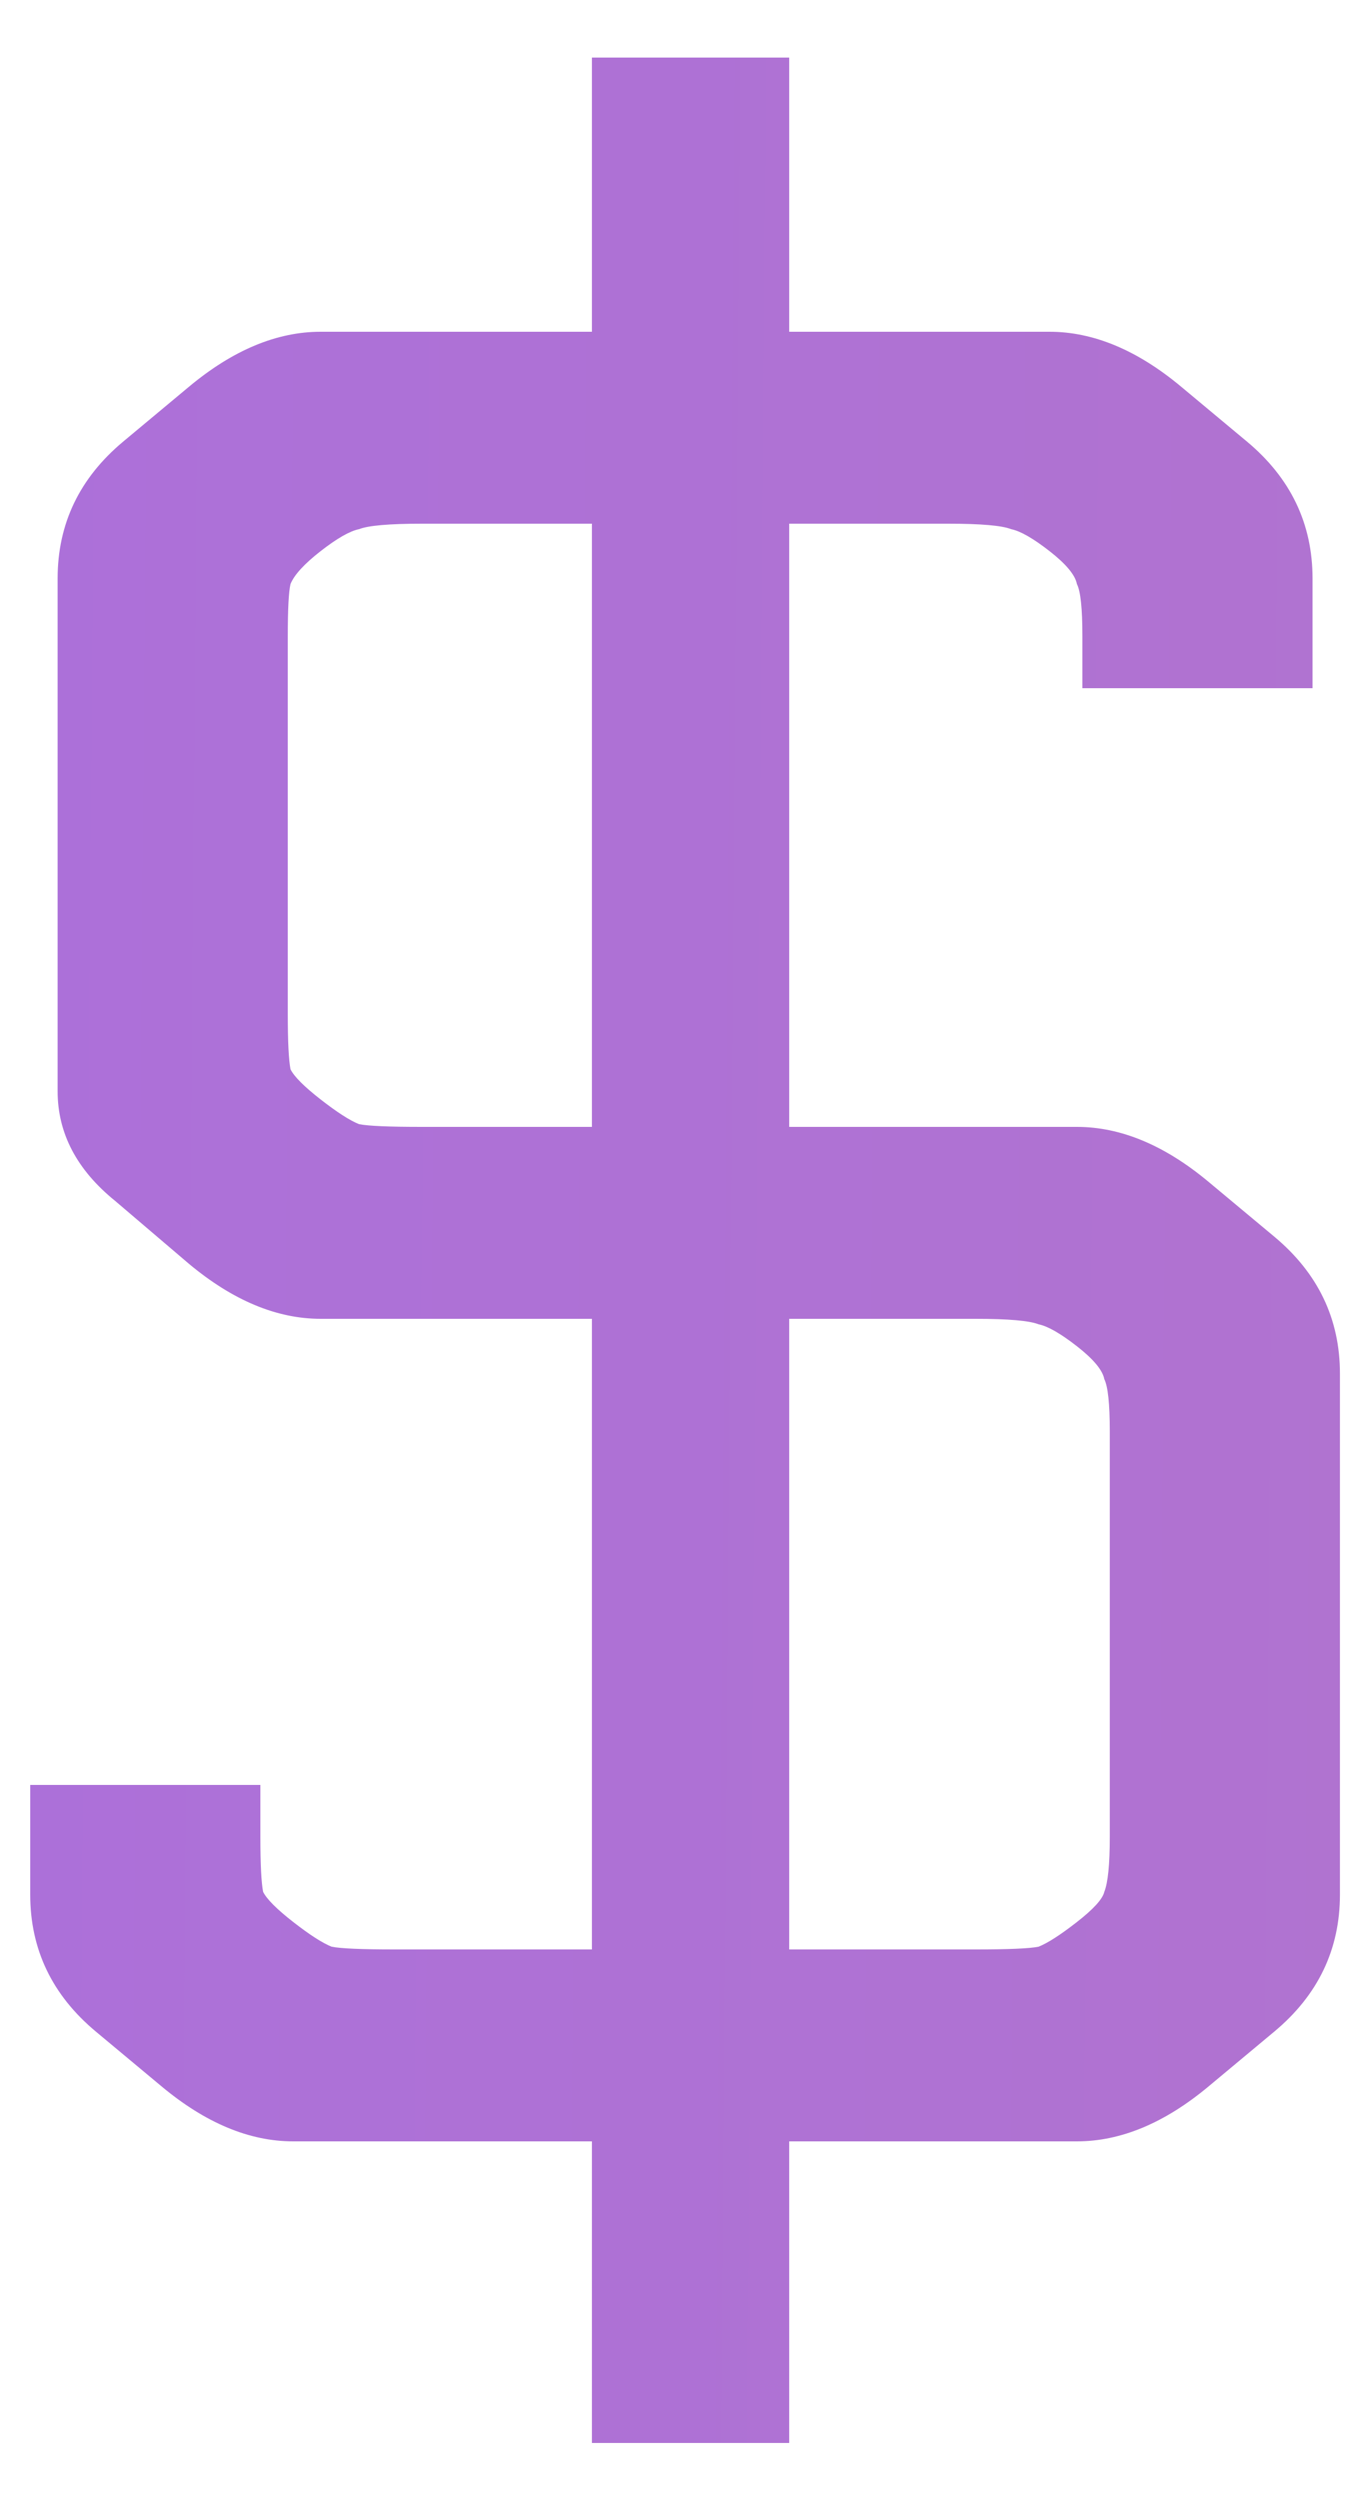 <svg width="17" height="31" viewBox="0 0 17 31" fill="none" xmlns="http://www.w3.org/2000/svg">
<path d="M9.793 30.294H7.345V26.554H3.639C3.095 26.554 2.551 26.327 2.007 25.874L1.191 25.194C0.647 24.741 0.375 24.174 0.375 23.494V22.134H3.231V22.78C3.231 23.12 3.243 23.347 3.265 23.46C3.311 23.551 3.435 23.675 3.639 23.834C3.843 23.993 4.002 24.095 4.115 24.14C4.229 24.163 4.489 24.174 4.897 24.174H7.345V16.354H3.979C3.435 16.354 2.891 16.127 2.347 15.674L1.429 14.892C0.953 14.507 0.715 14.053 0.715 13.532V7.174C0.715 6.494 0.987 5.927 1.531 5.474L2.347 4.794C2.891 4.341 3.435 4.114 3.979 4.114H7.345V0.714H9.793V4.114H13.023C13.567 4.114 14.111 4.341 14.655 4.794L15.471 5.474C16.015 5.927 16.287 6.494 16.287 7.174V8.534H13.431V7.888C13.431 7.548 13.409 7.333 13.363 7.242C13.341 7.129 13.227 6.993 13.023 6.834C12.819 6.675 12.661 6.585 12.547 6.562C12.434 6.517 12.173 6.494 11.765 6.494H9.793V13.974H13.363C13.907 13.974 14.451 14.201 14.995 14.654L15.811 15.334C16.355 15.787 16.627 16.354 16.627 17.034V23.494C16.627 24.174 16.355 24.741 15.811 25.194L14.995 25.874C14.451 26.327 13.907 26.554 13.363 26.554H9.793V30.294ZM12.105 16.354H9.793V24.174H12.105C12.513 24.174 12.774 24.163 12.887 24.14C13.001 24.095 13.159 23.993 13.363 23.834C13.567 23.675 13.681 23.551 13.703 23.46C13.748 23.347 13.771 23.12 13.771 22.78V17.748C13.771 17.408 13.748 17.193 13.703 17.102C13.681 16.989 13.567 16.853 13.363 16.694C13.159 16.535 13.001 16.445 12.887 16.422C12.774 16.377 12.513 16.354 12.105 16.354ZM3.571 7.888V12.58C3.571 12.92 3.583 13.147 3.605 13.26C3.651 13.351 3.775 13.475 3.979 13.634C4.183 13.793 4.342 13.895 4.455 13.94C4.569 13.963 4.829 13.974 5.237 13.974H7.345V6.494H5.237C4.829 6.494 4.569 6.517 4.455 6.562C4.342 6.585 4.183 6.675 3.979 6.834C3.775 6.993 3.651 7.129 3.605 7.242C3.583 7.333 3.571 7.548 3.571 7.888Z" fill="url(#paint0_linear_3336_97169)"/>
<defs>
<linearGradient id="paint0_linear_3336_97169" x1="-1.033" y1="19.151" x2="173.5" y2="20.559" gradientUnits="userSpaceOnUse">
<stop stop-color="#AC70DA"/>
<stop offset="1" stop-color="#D68A7A"/>
</linearGradient>
</defs>
</svg>
